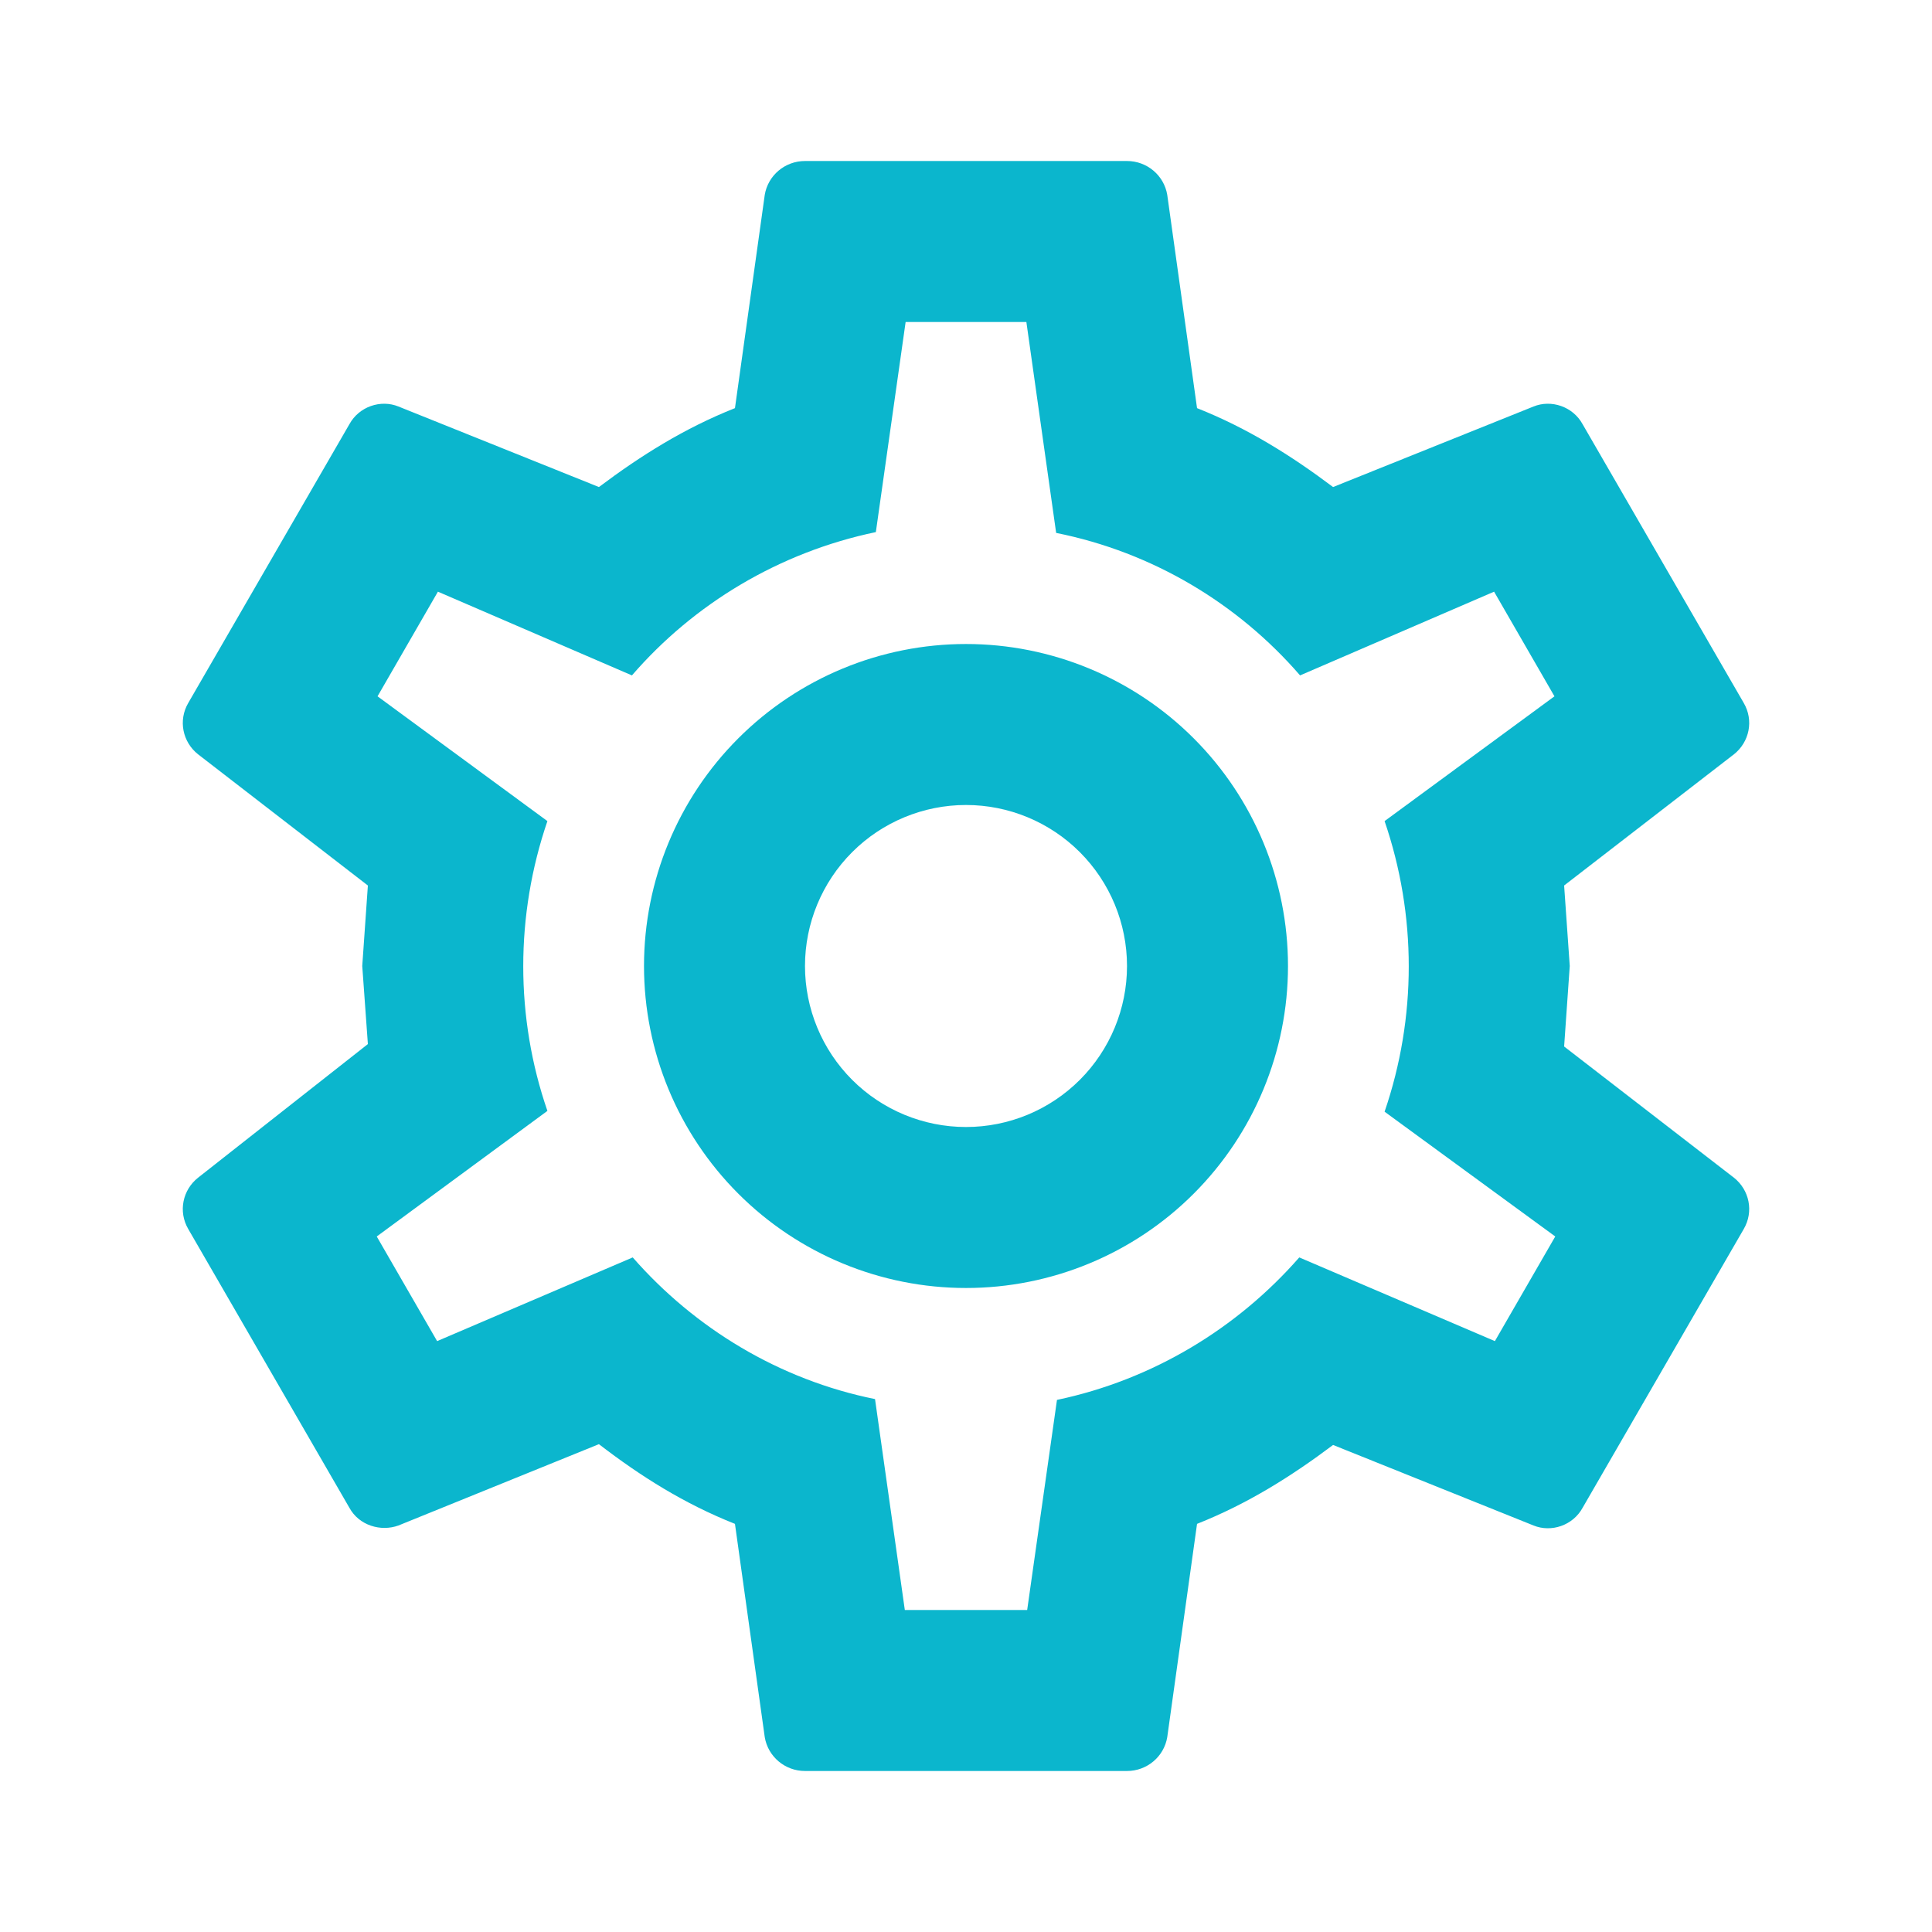 <?xml version="1.0" encoding="UTF-8"?> <svg xmlns="http://www.w3.org/2000/svg" width="80" height="80" viewBox="0 0 80 80" fill="none"><path d="M40 26.667C43.536 26.667 46.928 28.072 49.428 30.572C51.928 33.072 53.333 36.464 53.333 40C53.333 43.536 51.928 46.928 49.428 49.428C46.928 51.929 43.536 53.333 40 53.333C36.464 53.333 33.072 51.929 30.572 49.428C28.071 46.928 26.667 43.536 26.667 40C26.667 36.464 28.071 33.072 30.572 30.572C33.072 28.072 36.464 26.667 40 26.667ZM40 33.333C38.232 33.333 36.536 34.036 35.286 35.286C34.036 36.536 33.333 38.232 33.333 40C33.333 41.768 34.036 43.464 35.286 44.714C36.536 45.964 38.232 46.667 40 46.667C41.768 46.667 43.464 45.964 44.714 44.714C45.964 43.464 46.667 41.768 46.667 40C46.667 38.232 45.964 36.536 44.714 35.286C43.464 34.036 41.768 33.333 40 33.333ZM33.333 73.333C32.5 73.333 31.8 72.733 31.667 71.933L30.433 63.1C28.333 62.267 26.533 61.133 24.8 59.8L16.5 63.167C15.767 63.433 14.867 63.167 14.467 62.433L7.8 50.9C7.367 50.167 7.567 49.267 8.2 48.767L15.233 43.233L15 40L15.233 36.667L8.2 31.233C7.567 30.733 7.367 29.833 7.8 29.1L14.467 17.567C14.867 16.833 15.767 16.533 16.5 16.833L24.8 20.167C26.533 18.867 28.333 17.733 30.433 16.9L31.667 8.067C31.8 7.267 32.5 6.667 33.333 6.667H46.667C47.5 6.667 48.2 7.267 48.333 8.067L49.567 16.9C51.667 17.733 53.467 18.867 55.2 20.167L63.5 16.833C64.233 16.533 65.133 16.833 65.533 17.567L72.2 29.1C72.633 29.833 72.433 30.733 71.8 31.233L64.767 36.667L65 40L64.767 43.333L71.8 48.767C72.433 49.267 72.633 50.167 72.2 50.9L65.533 62.433C65.133 63.167 64.233 63.467 63.5 63.167L55.2 59.833C53.467 61.133 51.667 62.267 49.567 63.1L48.333 71.933C48.2 72.733 47.5 73.333 46.667 73.333H33.333ZM37.5 13.333L36.267 22.033C32.267 22.867 28.733 25 26.167 27.967L18.133 24.5L15.633 28.833L22.667 34C21.333 37.9 21.333 42.133 22.667 46L15.6 51.2L18.1 55.533L26.2 52.067C28.767 55 32.267 57.133 36.233 57.933L37.467 66.667H42.533L43.767 57.967C47.733 57.133 51.233 55 53.8 52.067L61.9 55.533L64.4 51.2L57.333 46.033C58.667 42.133 58.667 37.9 57.333 34L64.367 28.833L61.867 24.5L53.833 27.967C51.267 25 47.733 22.867 43.733 22.067L42.5 13.333H37.5Z" fill="#0BB6CD"></path></svg> 